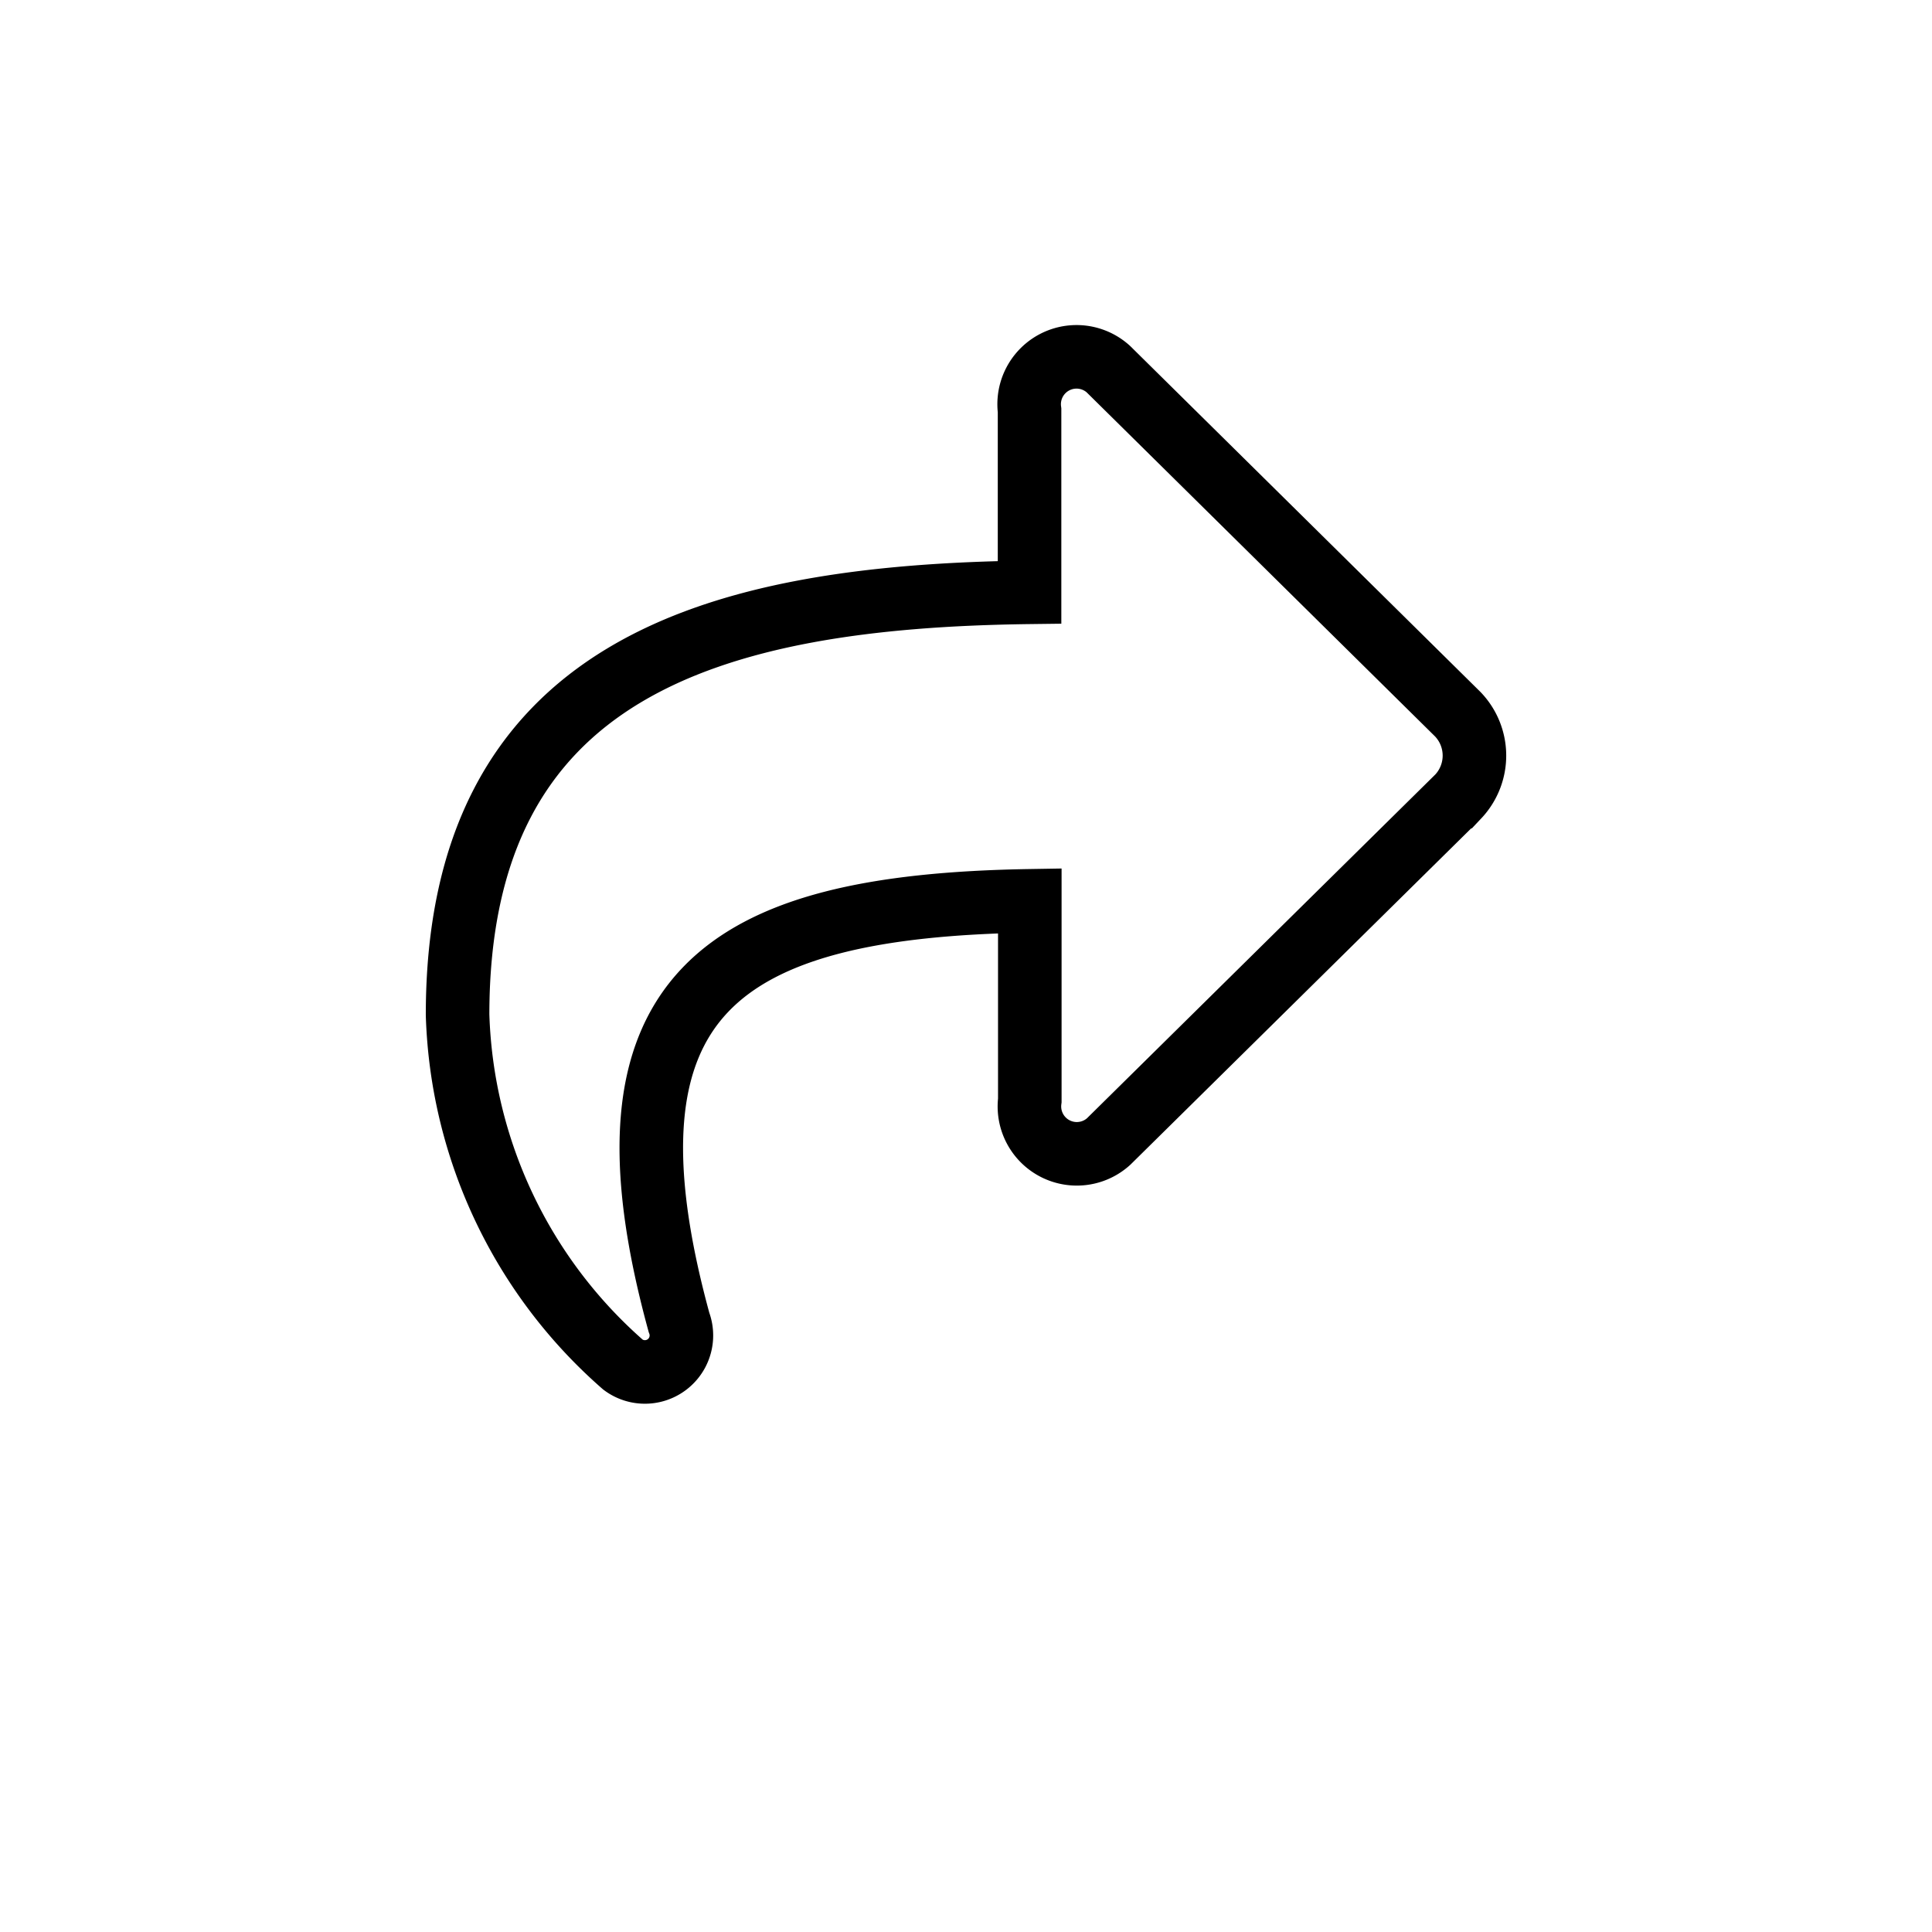 <svg viewBox="0 0 38 38" fill="none" xmlns="http://www.w3.org/2000/svg">
    <rect width="38" height="38" rx="20" />
    <path d="M21.675 9.05 14.8 2.26a.932.932 0 0 0-1.55.812V6.65C6.975 6.728 2 8.165 2 14.96a9.53 9.53 0 0 0 3.255 6.882.718.718 0 0 0 1.1-.832c-1.771-6.474.84-8.192 6.9-8.292v3.925a.932.932 0 0 0 1.55.81l6.875-6.785a1.175 1.175 0 0 0-.005-1.618z" stroke="#000" stroke-width="1.25" transform="translate(7, 5)" />
</svg>
